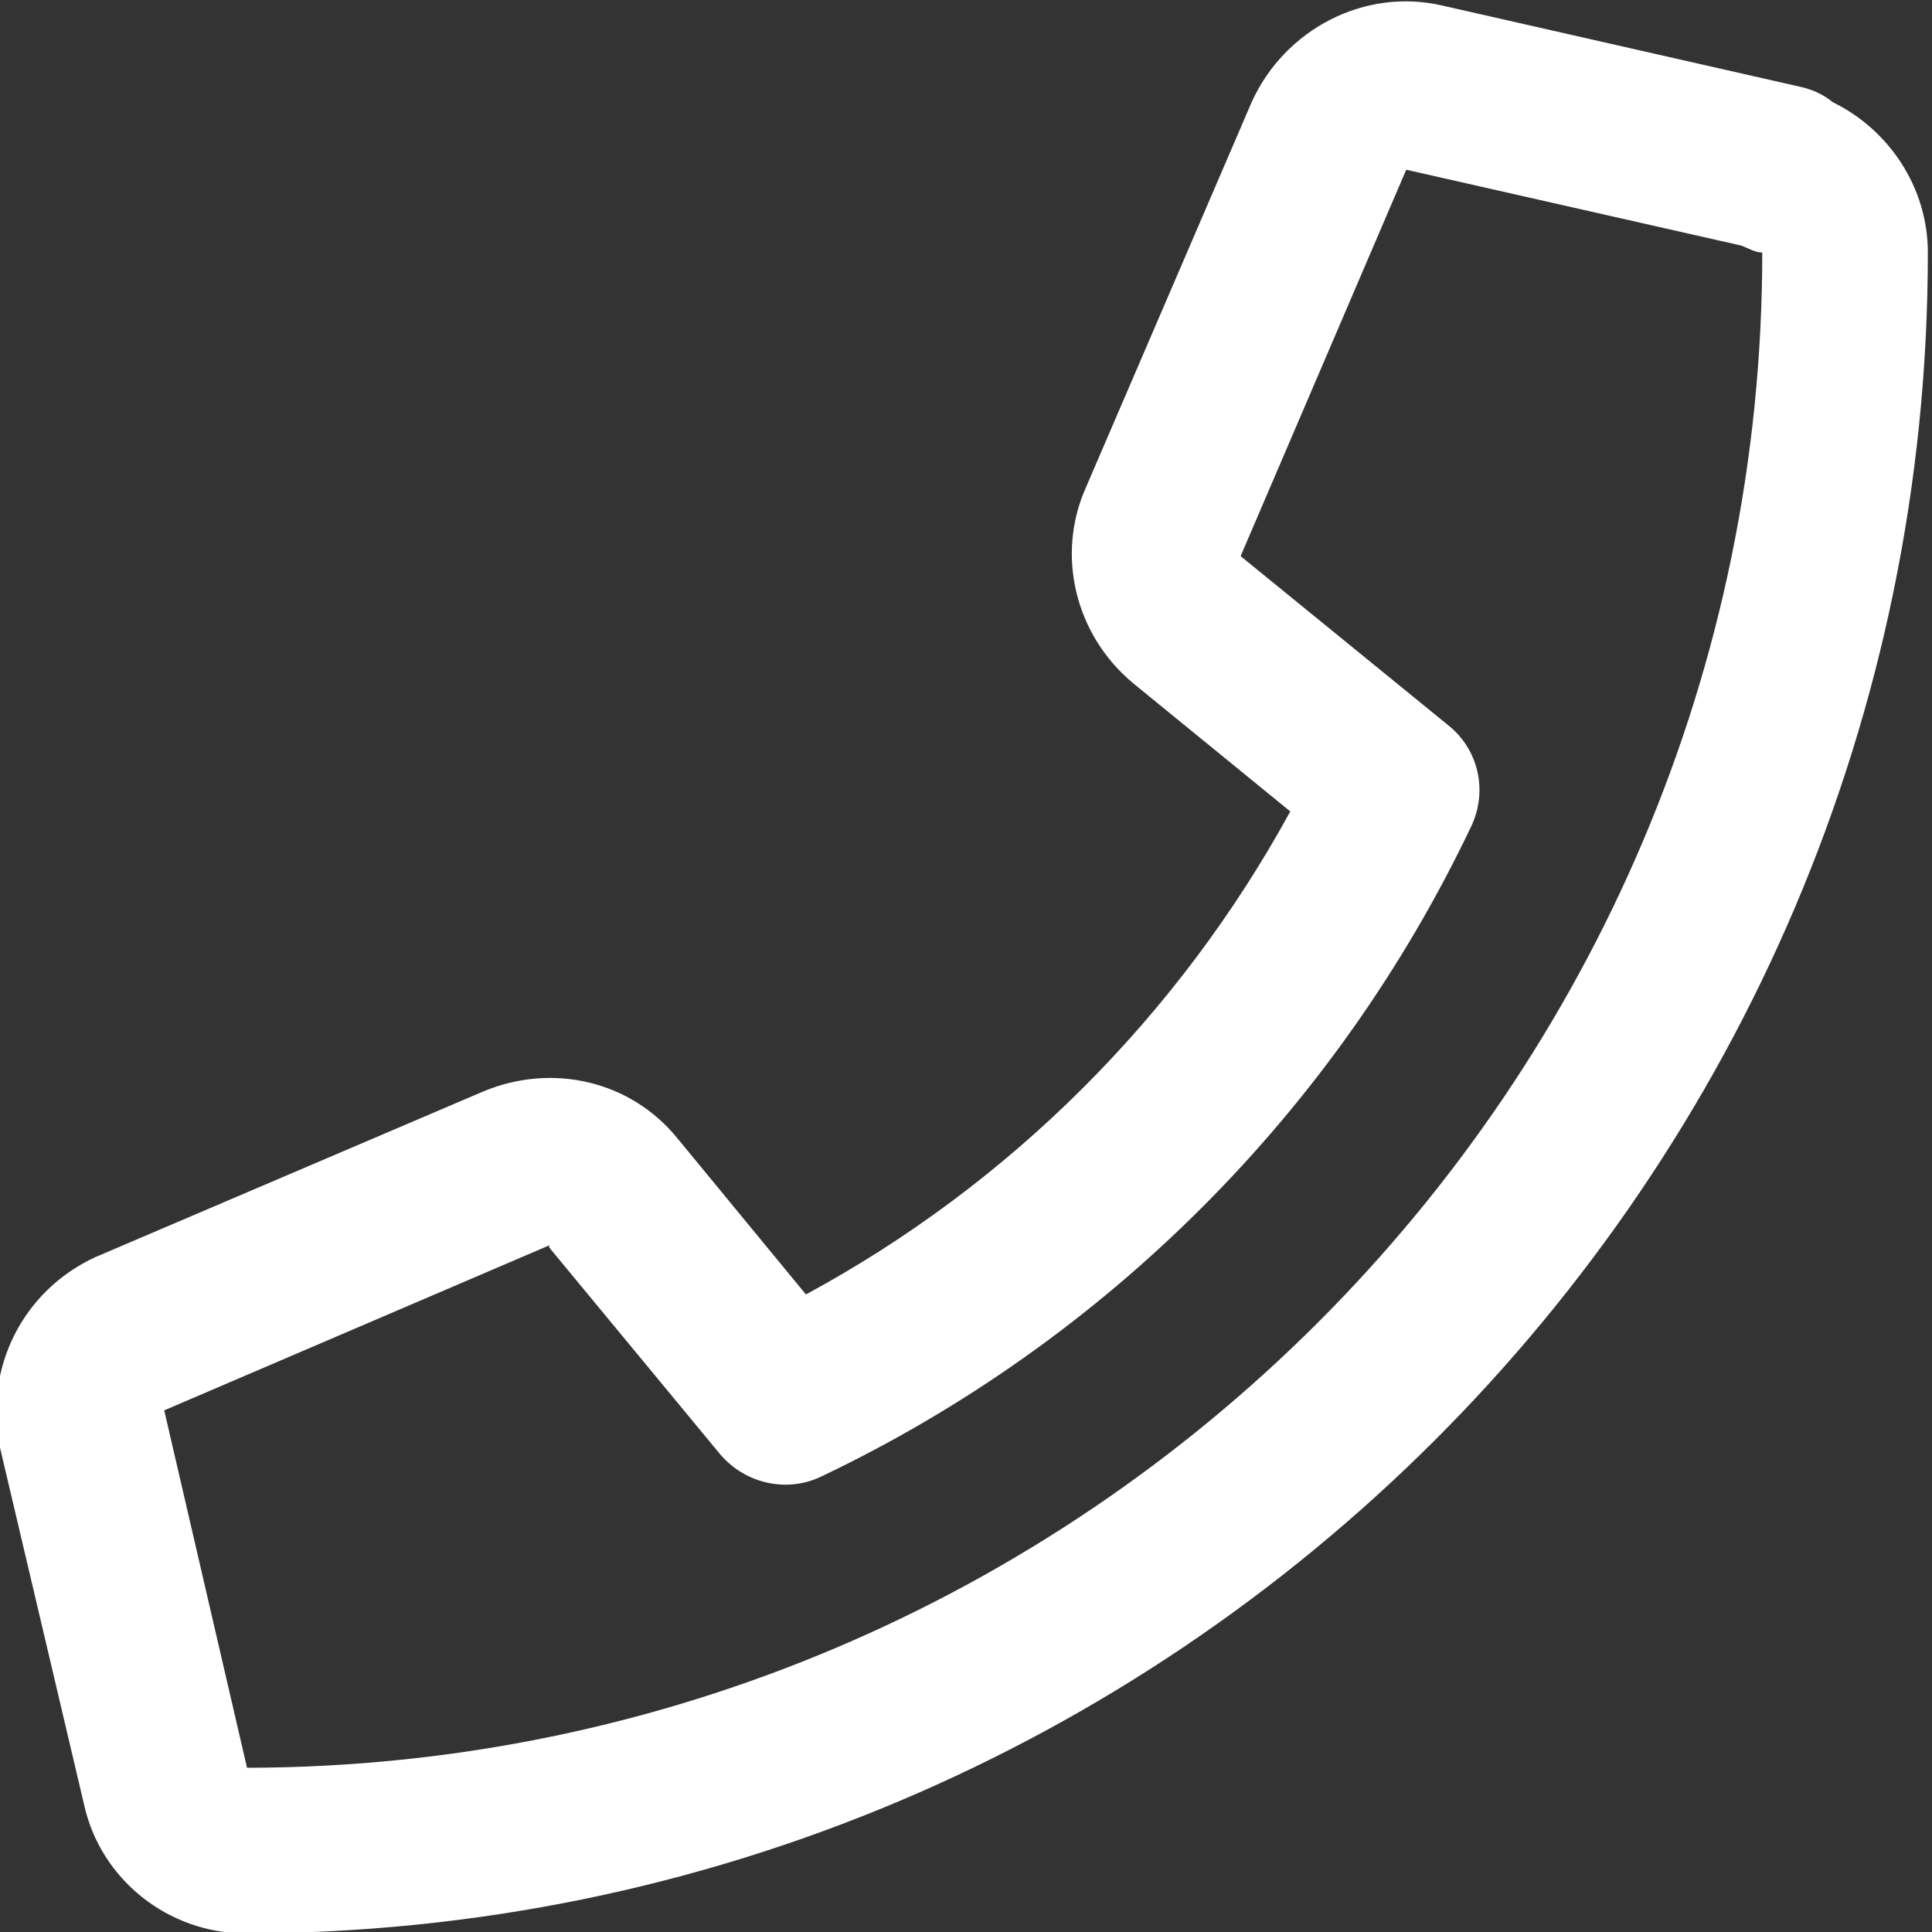 <?xml version="1.0" encoding="UTF-8"?><svg id="a" xmlns="http://www.w3.org/2000/svg" viewBox="0 0 14 14"><rect x="0" y="0" width="14" height="14" fill="#333333" stroke="none"/><g id="b"><path d="M1.78,14.01c-.56,0-1.05-.39-1.17-.93L0,10.49c-.12-.58.17-1.14.69-1.38l2.81-1.2c.5-.21,1.07-.08,1.41.34l.93,1.13c1.48-.8,2.7-2.02,3.51-3.5l-1.14-.93c-.42-.35-.56-.93-.34-1.42l1.2-2.79c.24-.53.82-.83,1.38-.7l2.6.59c.09.02.17.06.23.11.41.2.69.62.69,1.09,0,6.72-5.47,12.18-12.2,12.18ZM3.99,9.02l-2.8,1.2.6,2.59c6.05-.01,10.98-4.93,10.98-10.98-.05,0-.1-.03-.15-.05l-2.43-.55-1.2,2.8,1.51,1.23c.22.18.28.48.16.73-.98,2.06-2.65,3.73-4.71,4.71-.25.12-.55.05-.73-.16l-1.24-1.5v-.02Z" style="fill:#fff;"/></g></svg>